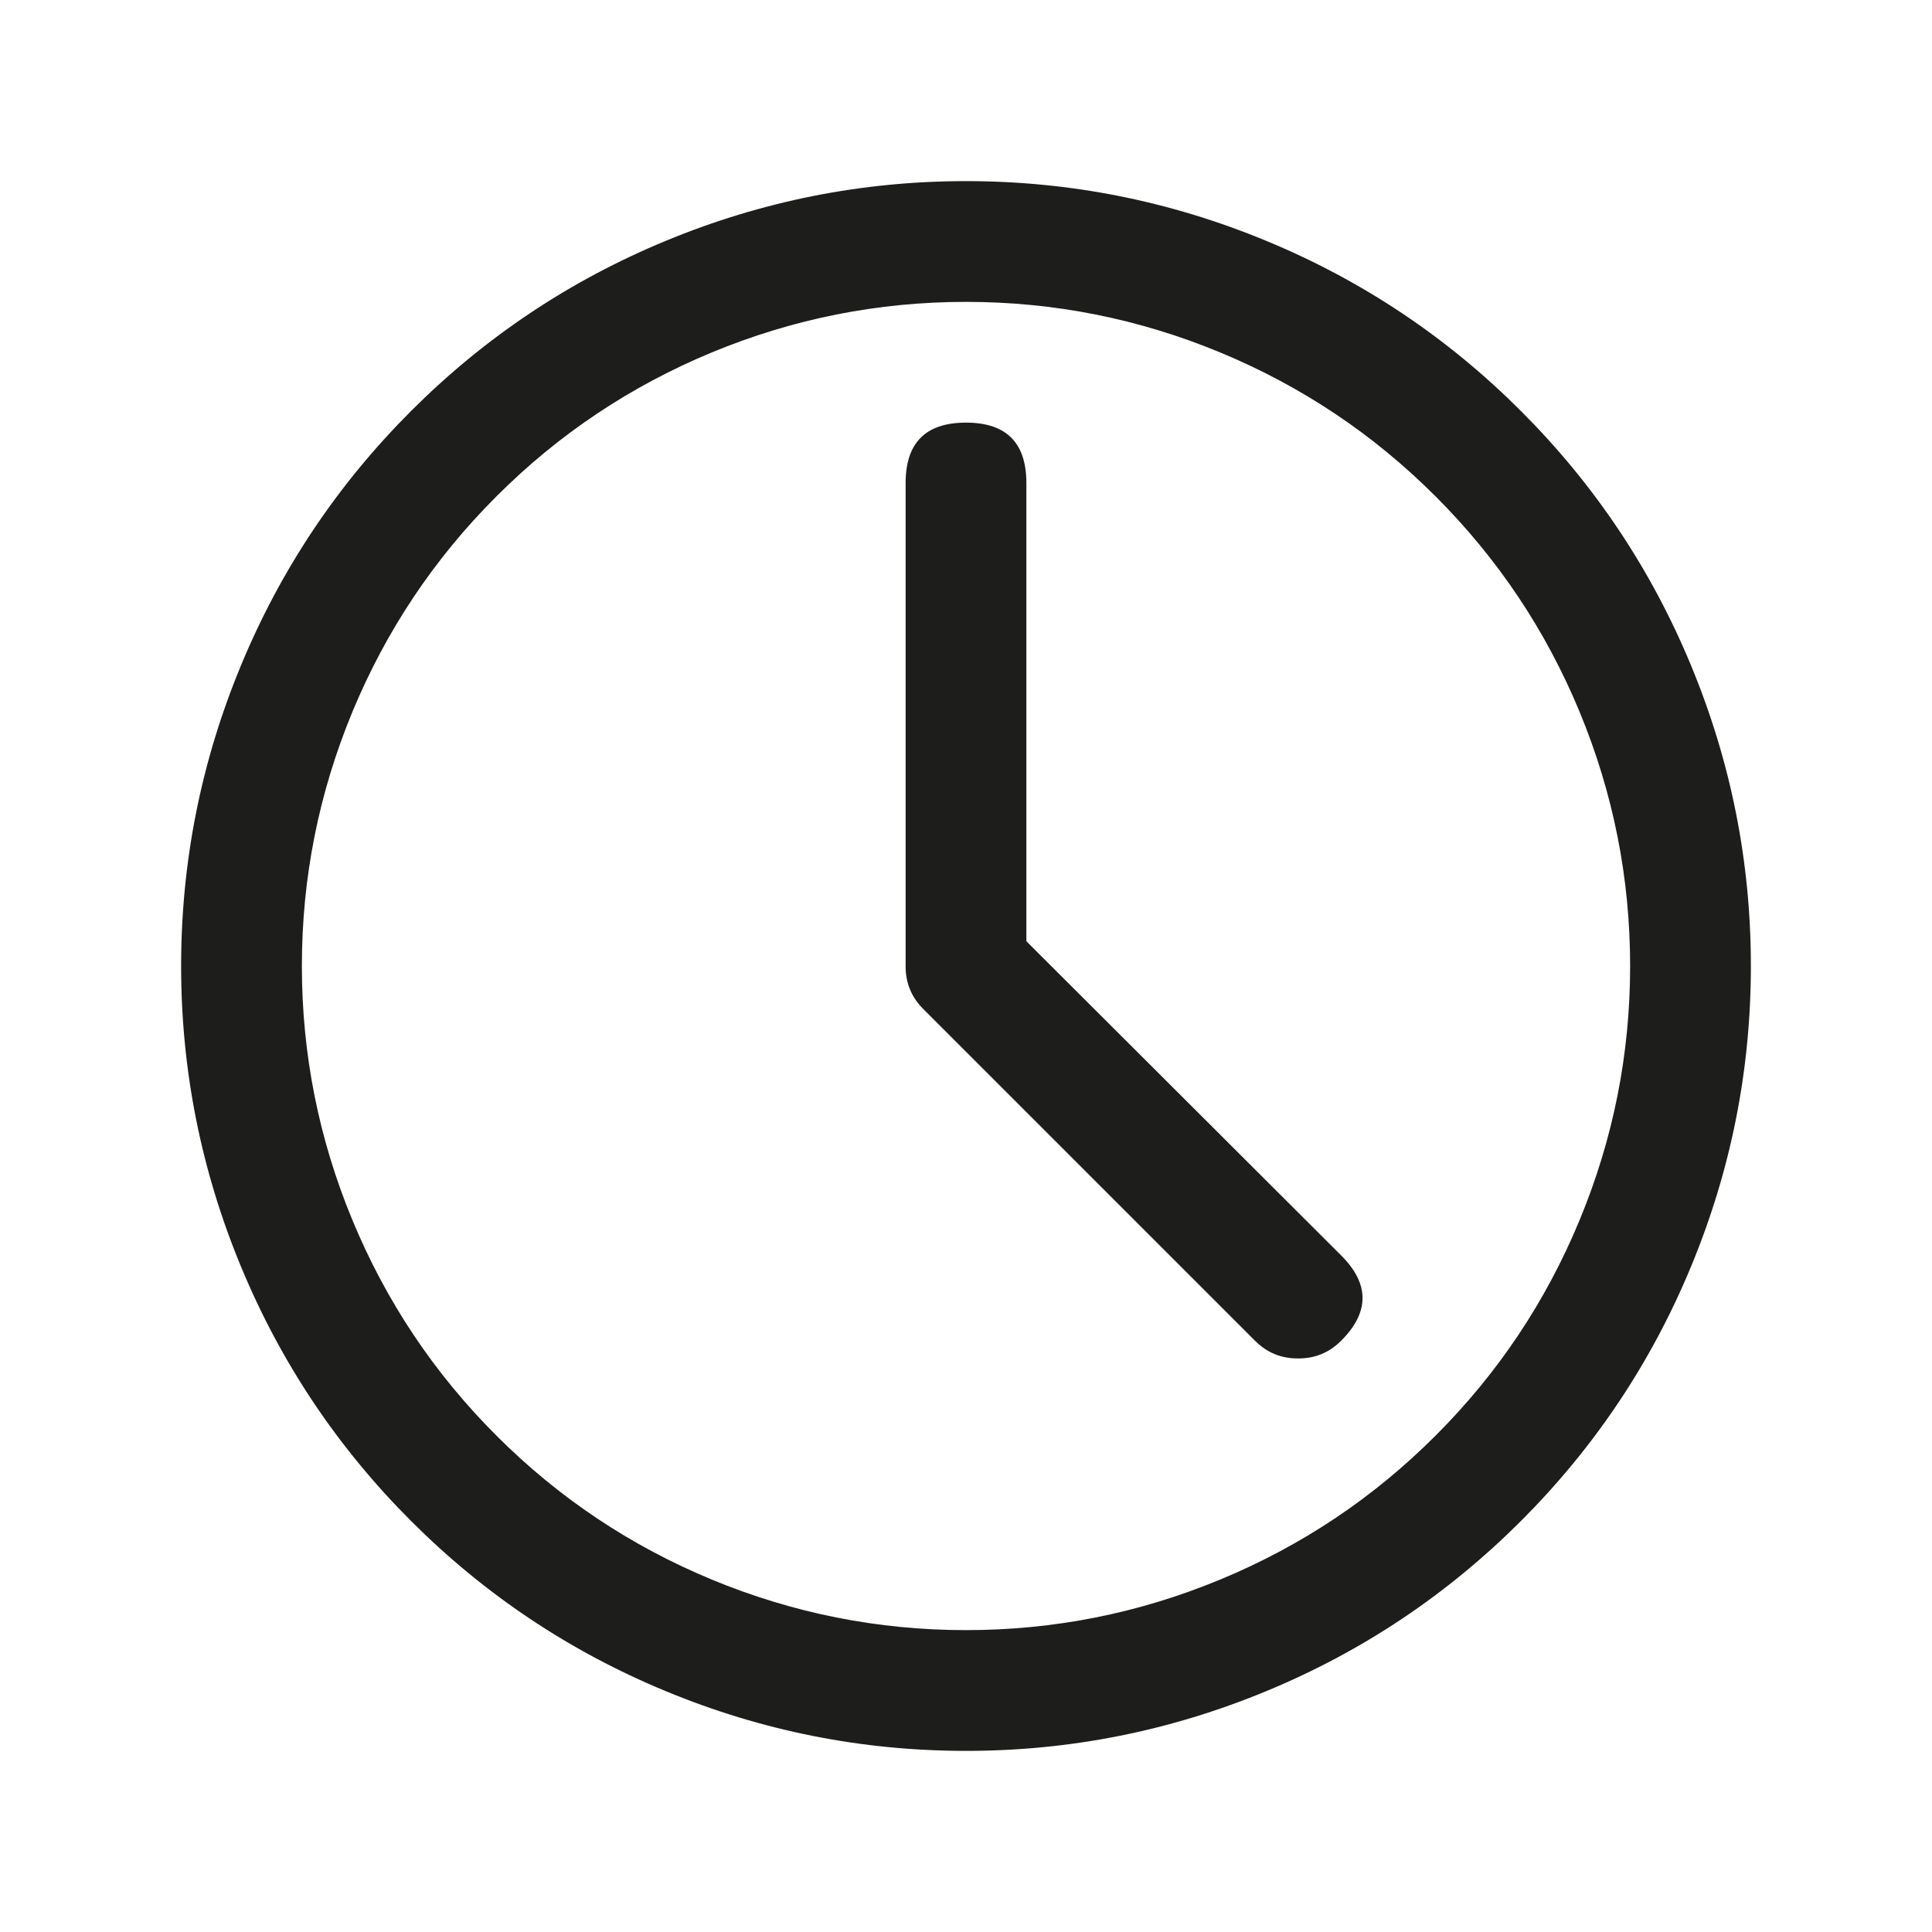 <?xml version="1.0" encoding="UTF-8"?> <svg xmlns="http://www.w3.org/2000/svg" width="32" height="32" viewBox="0 0 32 32" fill="none"><g clip-path="url(#clip0_3122_1875)"><path d="M16 29C14.276 29 12.618 28.67 11.025 28.01C9.432 27.351 8.027 26.411 6.808 25.192C5.589 23.973 4.649 22.568 3.99 20.975C3.33 19.382 3 17.724 3 16C3 14.276 3.33 12.618 3.99 11.025C4.649 9.432 5.589 8.027 6.808 6.808C8.027 5.589 9.432 4.649 11.025 3.99C12.618 3.33 14.276 3 16 3C17.724 3 19.382 3.33 20.975 3.99C22.568 4.649 23.973 5.589 25.192 6.808C26.411 8.027 27.351 9.432 28.01 11.025C28.67 12.618 29 14.276 29 16C29 17.724 28.67 19.382 28.01 20.975C27.351 22.568 26.411 23.973 25.192 25.192C23.973 26.411 22.568 27.351 20.975 28.01C19.382 28.67 17.724 29 16 29ZM16 5C14.541 5 13.138 5.279 11.79 5.837C10.443 6.396 9.253 7.19 8.222 8.222C7.19 9.253 6.396 10.443 5.837 11.79C5.279 13.138 5 14.541 5 16C5 17.459 5.279 18.862 5.837 20.209C6.396 21.557 7.19 22.747 8.222 23.778C9.253 24.81 10.443 25.605 11.79 26.163C13.138 26.721 14.541 27 16 27C17.459 27 18.862 26.721 20.209 26.163C21.557 25.605 22.747 24.81 23.778 23.778C24.81 22.747 25.605 21.557 26.163 20.209C26.721 18.862 27 17.459 27 16C27 14.541 26.721 13.138 26.163 11.79C25.605 10.443 24.81 9.253 23.778 8.222C22.747 7.19 21.557 6.396 20.209 5.837C18.862 5.279 17.459 5 16 5Z" fill="#1D1D1B"></path><path d="M21.5 22.5C21.223 22.502 20.986 22.405 20.79 22.21L15.29 16.71C15.095 16.514 14.998 16.277 15 16V8C15 7.333 15.333 7 16 7C16.667 7 17 7.333 17 8V15.59L22.21 20.79C22.687 21.263 22.687 21.737 22.21 22.21C22.014 22.405 21.777 22.502 21.5 22.5Z" fill="#1D1D1B"></path></g><defs><clipPath id="clip0_3122_1875"><rect width="32" height="32" fill="white"></rect></clipPath></defs></svg> 